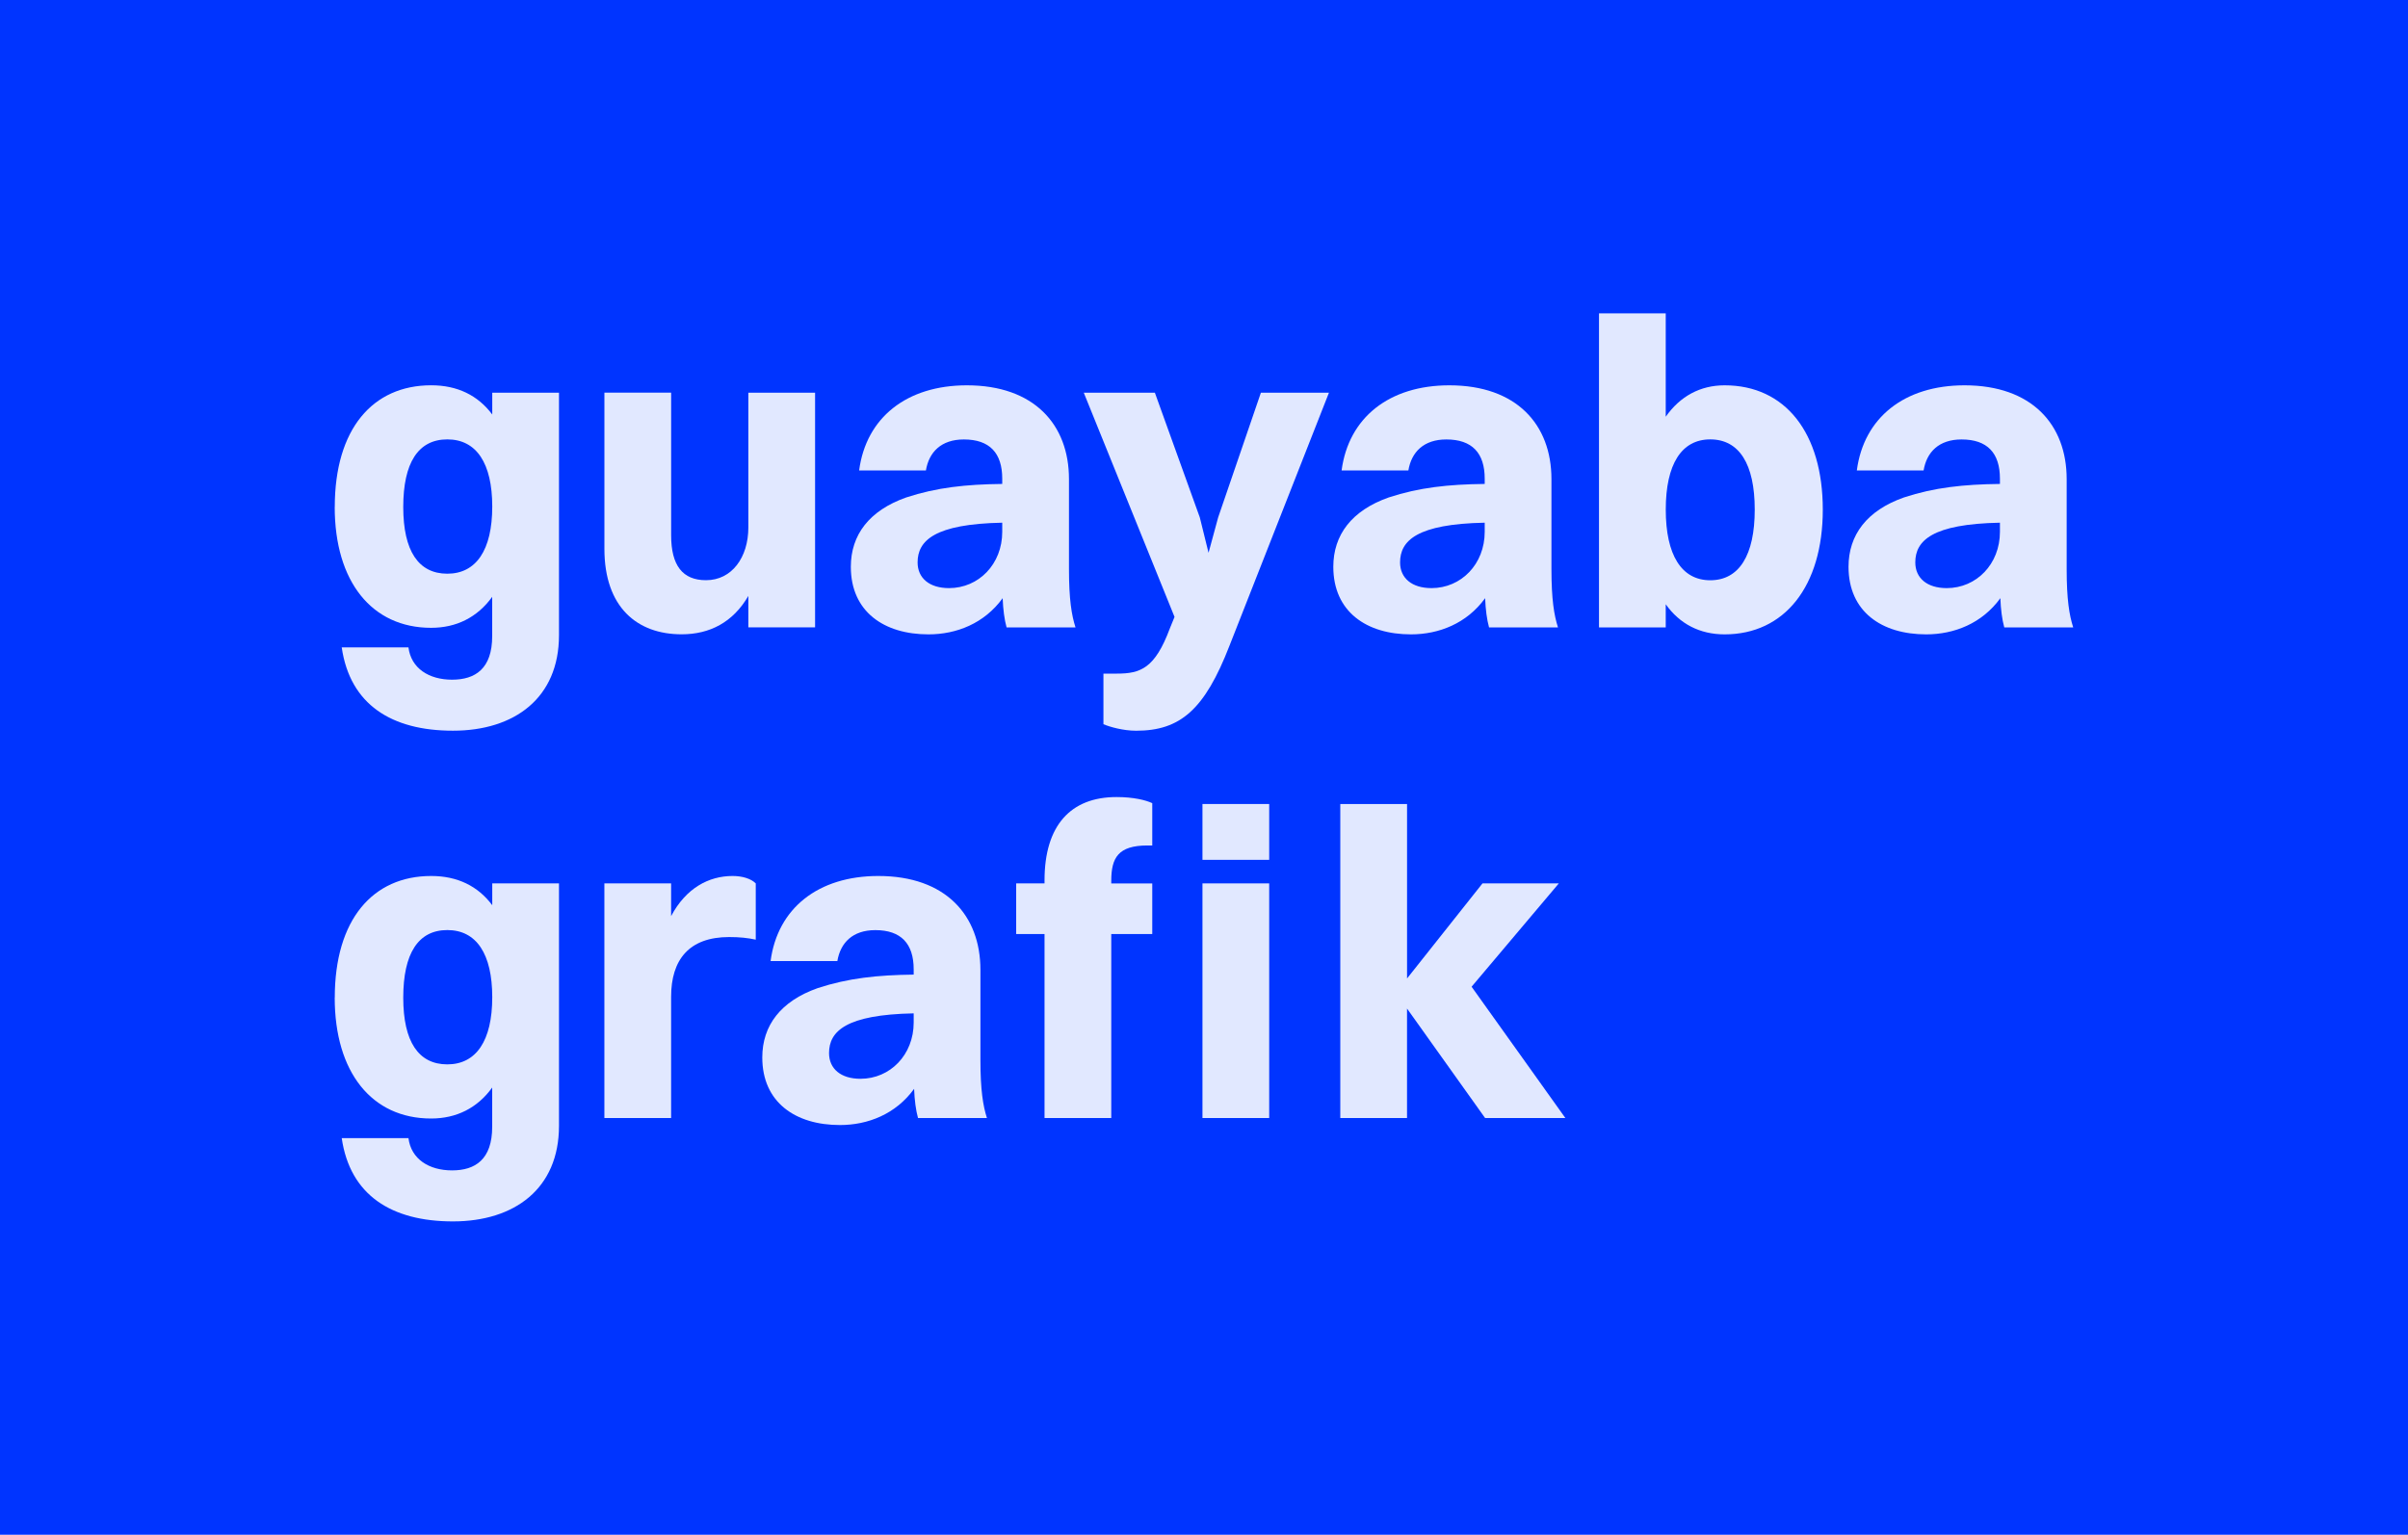 <?xml version="1.0" encoding="UTF-8"?>
<svg id="Layer_2" xmlns="http://www.w3.org/2000/svg" viewBox="0 0 800 510">
  <defs>
    <style>
      .cls-1 {
        fill: #e1e8ff;
      }

      .cls-2 {
        fill: #0034ff;
      }
    </style>
  </defs>
  <g id="Layer_2-2" data-name="Layer_2">
    <rect class="cls-2" width="800" height="510"/>
    <g id="Layer_2-2">
      <g>
        <path class="cls-1" d="M111.22,168.47c0-25.94,12.61-40.44,32.03-40.44,8.7,0,15.51,3.33,20.29,9.71v-7.25h22.17v80.58c0,20.87-14.78,31.74-35.22,31.74s-34.2-8.7-36.96-27.68h22.17c.87,6.96,6.81,10.73,14.49,10.73s13.33-3.62,13.33-14.49v-13.04c-4.93,6.81-11.88,10.29-20.29,10.29-19.71,0-32.03-15.36-32.03-40.15ZM163.54,168.33c0-14.35-5.22-22.32-14.93-22.32s-14.64,7.83-14.64,22.46,5.07,22.17,14.64,22.17,14.93-7.83,14.93-22.32Z"/>
        <path class="cls-1" d="M248.62,130.5h22.17v77.97h-22.17v-10.44c-5.07,8.7-12.75,12.75-22.17,12.75-14.78,0-25.65-8.99-25.65-28.41v-51.89h22.17v47.39c0,10,3.77,14.93,11.59,14.93,8.55,0,14.06-7.54,14.06-17.54v-44.78h0Z"/>
        <path class="cls-1" d="M285.43,156.3c2.32-17.54,15.8-28.26,35.8-28.26,22.32,0,33.91,13.04,33.91,31.16v29.86c0,10.15.87,15.36,2.17,19.42h-22.9c-.72-2.61-1.16-5.94-1.3-9.71-6.09,8.41-15.36,12.03-24.64,12.03-14.78,0-25.8-7.54-25.8-22.46,0-10.58,6.09-18.7,18.41-23.04,10.15-3.33,19.86-4.35,31.89-4.49v-1.74c0-8.55-4.2-13.04-12.75-13.04-7.54,0-11.59,4.2-12.61,10.29,0,0-22.17,0-22.17,0ZM315.29,195.43c9.86,0,17.68-7.97,17.68-18.7v-3.04c-22.46.43-28.12,5.94-28.12,13.19,0,5.22,3.91,8.55,10.44,8.55h0Z"/>
        <path class="cls-1" d="M366.59,240.65v-16.81h4.49c7.83,0,12.61-1.74,17.54-14.93l1.59-3.91-30.15-74.5h23.62l14.93,41.45,2.9,11.74,3.19-11.74,14.2-41.45h22.61l-33.04,84.06c-8.26,21.31-16.38,28.26-31.02,28.26-4.35,0-8.84-1.3-10.87-2.17h0Z"/>
        <path class="cls-1" d="M445.72,156.3c2.32-17.54,15.8-28.26,35.8-28.26,22.32,0,33.91,13.04,33.91,31.16v29.86c0,10.15.87,15.36,2.17,19.42h-22.9c-.72-2.61-1.16-5.94-1.3-9.71-6.09,8.41-15.36,12.03-24.64,12.03-14.78,0-25.8-7.54-25.8-22.46,0-10.58,6.09-18.7,18.41-23.04,10.15-3.33,19.86-4.35,31.89-4.49v-1.74c0-8.55-4.2-13.04-12.75-13.04-7.54,0-11.59,4.2-12.61,10.29h-22.17,0ZM475.58,195.43c9.86,0,17.68-7.97,17.68-18.7v-3.04c-22.46.43-28.12,5.94-28.12,13.19,0,5.22,3.91,8.55,10.44,8.55h0Z"/>
        <path class="cls-1" d="M531.23,208.48v-104.35h22.17v34.35c4.78-6.81,11.45-10.44,19.57-10.44,20.15,0,32.61,15.8,32.61,41.31s-12.75,41.45-32.61,41.45c-8.26,0-14.93-3.48-19.57-10v7.68h-22.17,0ZM553.41,169.34c0,15.07,5.22,23.48,14.78,23.48s14.78-8.26,14.78-23.48-5.22-23.33-14.78-23.33-14.78,8.26-14.78,23.33Z"/>
        <path class="cls-1" d="M616.89,156.3c2.32-17.54,15.8-28.26,35.8-28.26,22.32,0,33.91,13.04,33.91,31.16v29.86c0,10.15.87,15.36,2.17,19.42h-22.9c-.72-2.61-1.16-5.94-1.3-9.71-6.09,8.41-15.36,12.03-24.64,12.03-14.78,0-25.8-7.54-25.8-22.46,0-10.58,6.09-18.7,18.41-23.04,10.15-3.33,19.86-4.35,31.89-4.49v-1.74c0-8.55-4.2-13.04-12.75-13.04-7.54,0-11.59,4.2-12.61,10.29h-22.17ZM646.75,195.43c9.86,0,17.68-7.97,17.68-18.7v-3.04c-22.46.43-28.12,5.94-28.12,13.19,0,5.22,3.91,8.55,10.44,8.55h0Z"/>
        <path class="cls-1" d="M111.22,331.53c0-25.94,12.61-40.44,32.03-40.44,8.7,0,15.51,3.33,20.29,9.71v-7.25h22.17v80.58c0,20.87-14.78,31.74-35.22,31.74s-34.2-8.7-36.96-27.68h22.17c.87,6.96,6.81,10.73,14.49,10.73s13.33-3.62,13.33-14.49v-13.04c-4.93,6.81-11.88,10.29-20.29,10.29-19.71,0-32.03-15.36-32.03-40.15h0ZM163.54,331.38c0-14.35-5.22-22.32-14.93-22.32s-14.64,7.83-14.64,22.46,5.07,22.17,14.64,22.17,14.93-7.83,14.93-22.32Z"/>
        <path class="cls-1" d="M200.79,293.55h22.17v10.87c4.93-9.28,12.46-13.33,20.44-13.33,3.19,0,6.09.87,7.68,2.46v18.7c-2.61-.58-5.36-.87-8.84-.87-13.33,0-19.28,7.54-19.28,19.86v40.29h-22.17v-77.97h0Z"/>
        <path class="cls-1" d="M256.01,319.35c2.32-17.54,15.8-28.26,35.8-28.26,22.32,0,33.91,13.04,33.91,31.16v29.86c0,10.15.87,15.36,2.17,19.42h-22.9c-.72-2.61-1.16-5.94-1.3-9.71-6.09,8.41-15.36,12.03-24.64,12.03-14.78,0-25.8-7.54-25.8-22.46,0-10.58,6.09-18.7,18.41-23.04,10.15-3.33,19.86-4.35,31.89-4.49v-1.74c0-8.55-4.2-13.04-12.75-13.04-7.54,0-11.59,4.2-12.61,10.29h-22.17ZM285.87,358.48c9.86,0,17.68-7.97,17.68-18.7v-3.04c-22.46.43-28.12,5.94-28.12,13.19,0,5.22,3.91,8.55,10.44,8.55h0Z"/>
        <path class="cls-1" d="M337.6,293.55h9.42v-1.01c0-18.26,8.7-27.68,23.91-27.68,5.65,0,9.71,1.01,11.88,2.03v14.06h-1.59c-9.71,0-12.03,4.06-12.03,11.74v.87h13.62v16.81h-13.62v61.16h-22.17v-61.16h-9.42v-16.81h0Z"/>
        <path class="cls-1" d="M399.49,267.17h22.17v18.55h-22.17v-18.55ZM399.49,293.55h22.17v77.97h-22.17v-77.97h0Z"/>
        <path class="cls-1" d="M445.29,267.17h22.17v57.97l25.07-31.6h25.36l-28.99,34.35,31.16,43.63h-26.67l-25.94-36.38v36.38h-22.17v-104.35h0Z"/>
      </g>
    </g>
  </g>
</svg>